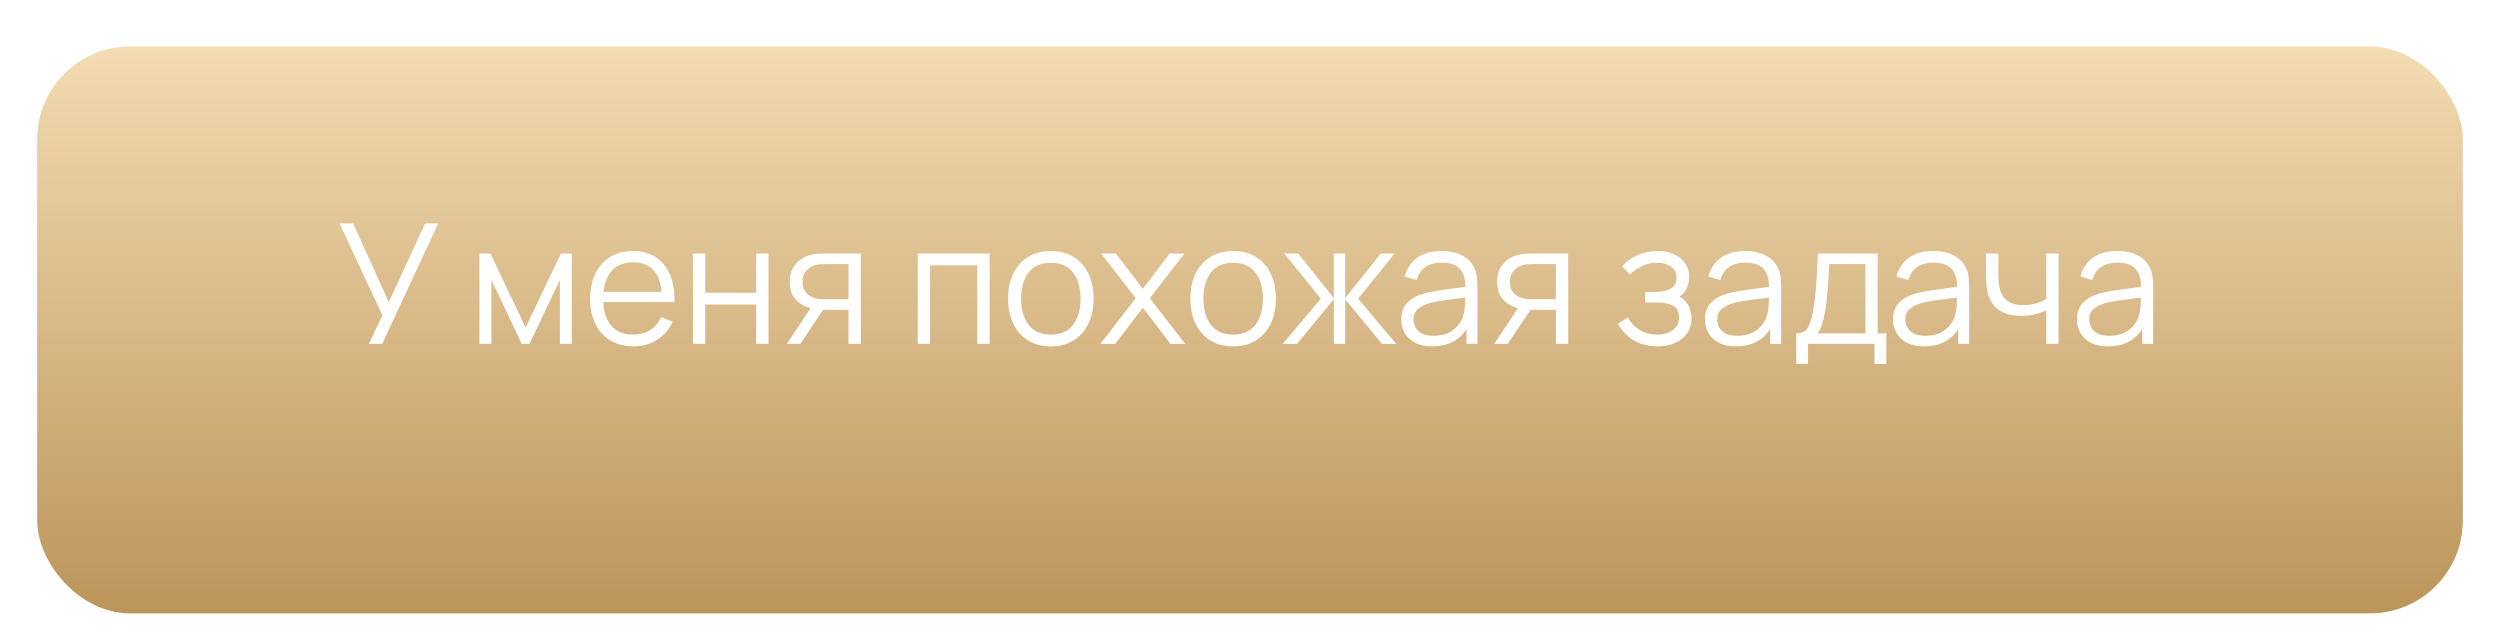 <?xml version="1.0" encoding="UTF-8"?> <svg xmlns="http://www.w3.org/2000/svg" width="269" height="69" viewBox="0 0 269 69" fill="none"> <g filter="url(#filter0_dd)"> <rect x="4" width="261" height="61" rx="10" fill="url(#paint0_linear)"></rect> </g> <path d="M39.685 37H41.125L47.155 24.04H45.742L41.836 32.509L38.002 24.04H36.535L41.143 33.931L39.685 37ZM51.587 37H52.874V30.106L56.141 37H56.978L60.245 30.106V37H61.523V27.28H60.353L56.555 35.236L52.766 27.28H51.587V37ZM68.154 37.27C69.096 37.27 69.939 37.039 70.683 36.577C71.433 36.115 72 35.458 72.384 34.606L71.151 34.129C70.533 35.377 69.516 36.001 68.1 36.001C67.128 36.001 66.366 35.698 65.814 35.092C65.268 34.486 64.968 33.625 64.914 32.509H72.573C72.621 30.793 72.246 29.449 71.448 28.477C70.656 27.499 69.54 27.01 68.1 27.01C67.164 27.01 66.351 27.22 65.661 27.64C64.977 28.06 64.446 28.657 64.068 29.431C63.69 30.205 63.501 31.123 63.501 32.185C63.501 33.211 63.69 34.105 64.068 34.867C64.452 35.629 64.992 36.22 65.688 36.64C66.39 37.06 67.212 37.27 68.154 37.27ZM68.136 28.225C69.966 28.225 70.983 29.284 71.187 31.402H64.941C65.043 30.376 65.367 29.59 65.913 29.044C66.459 28.498 67.2 28.225 68.136 28.225ZM74.561 37H75.885V32.77H81.365V37H82.689V27.28H81.365V31.501H75.885V27.28H74.561V37ZM84.665 37H86.114L88.571 33.328C88.727 33.334 88.88 33.337 89.03 33.337H91.298V37H92.63L92.621 27.28H88.904C88.688 27.28 88.43 27.286 88.13 27.298C87.836 27.31 87.545 27.349 87.257 27.415C86.627 27.565 86.09 27.889 85.646 28.387C85.202 28.879 84.98 29.533 84.98 30.349C84.98 31.141 85.193 31.768 85.619 32.23C86.051 32.692 86.582 33.004 87.212 33.166L84.665 37ZM88.958 32.203C88.802 32.203 88.616 32.2 88.4 32.194C88.184 32.182 87.968 32.149 87.752 32.095C87.35 31.993 87.014 31.795 86.744 31.501C86.48 31.207 86.348 30.817 86.348 30.331C86.348 29.815 86.486 29.413 86.762 29.125C87.044 28.831 87.332 28.639 87.626 28.549C87.854 28.483 88.094 28.444 88.346 28.432C88.604 28.42 88.808 28.414 88.958 28.414H91.298V32.203H88.958ZM98.749 37H100.072V28.549H105.157V37H106.48V27.28H98.749V37ZM113.065 37.27C114.025 37.27 114.847 37.054 115.531 36.622C116.221 36.19 116.749 35.59 117.115 34.822C117.487 34.048 117.673 33.151 117.673 32.131C117.673 31.129 117.49 30.244 117.124 29.476C116.764 28.702 116.239 28.099 115.549 27.667C114.865 27.229 114.037 27.01 113.065 27.01C112.117 27.01 111.298 27.226 110.608 27.658C109.924 28.084 109.396 28.681 109.024 29.449C108.652 30.217 108.466 31.111 108.466 32.131C108.466 33.133 108.646 34.021 109.006 34.795C109.372 35.569 109.897 36.175 110.581 36.613C111.271 37.051 112.099 37.27 113.065 37.27ZM113.065 36.001C112.015 36.001 111.22 35.65 110.68 34.948C110.14 34.24 109.87 33.301 109.87 32.131C109.87 30.997 110.131 30.073 110.653 29.359C111.175 28.639 111.979 28.279 113.065 28.279C114.139 28.279 114.94 28.63 115.468 29.332C116.002 30.028 116.269 30.961 116.269 32.131C116.269 33.277 116.005 34.21 115.477 34.93C114.949 35.644 114.145 36.001 113.065 36.001ZM118.403 37H119.996L122.975 33.103L125.936 37H127.529L123.722 32.086L127.439 27.28H125.855L122.975 31.069L120.068 27.28H118.484L122.201 32.086L118.403 37ZM132.682 37.27C133.642 37.27 134.464 37.054 135.148 36.622C135.838 36.19 136.366 35.59 136.732 34.822C137.104 34.048 137.29 33.151 137.29 32.131C137.29 31.129 137.107 30.244 136.741 29.476C136.381 28.702 135.856 28.099 135.166 27.667C134.482 27.229 133.654 27.01 132.682 27.01C131.734 27.01 130.915 27.226 130.225 27.658C129.541 28.084 129.013 28.681 128.641 29.449C128.269 30.217 128.083 31.111 128.083 32.131C128.083 33.133 128.263 34.021 128.623 34.795C128.989 35.569 129.514 36.175 130.198 36.613C130.888 37.051 131.716 37.27 132.682 37.27ZM132.682 36.001C131.632 36.001 130.837 35.65 130.297 34.948C129.757 34.24 129.487 33.301 129.487 32.131C129.487 30.997 129.748 30.073 130.27 29.359C130.792 28.639 131.596 28.279 132.682 28.279C133.756 28.279 134.557 28.63 135.085 29.332C135.619 30.028 135.886 30.961 135.886 32.131C135.886 33.277 135.622 34.21 135.094 34.93C134.566 35.644 133.762 36.001 132.682 36.001ZM138.02 37H139.559L143.519 32.203V37H144.743V32.203L148.694 37H150.233L146.129 32.14L150.062 27.28H148.577L144.743 32.077V27.28H143.519V32.077L139.685 27.28H138.191L142.124 32.14L138.02 37ZM154.098 37.27C155.796 37.27 157.029 36.643 157.797 35.389V37H158.976V30.961C158.976 30.601 158.958 30.247 158.922 29.899C158.886 29.551 158.808 29.236 158.688 28.954C158.43 28.324 157.989 27.844 157.365 27.514C156.747 27.178 155.994 27.01 155.106 27.01C154.038 27.01 153.168 27.25 152.496 27.73C151.824 28.21 151.374 28.885 151.146 29.755L152.433 30.133C152.619 29.485 152.94 29.011 153.396 28.711C153.858 28.411 154.422 28.261 155.088 28.261C156.012 28.261 156.672 28.477 157.068 28.909C157.464 29.335 157.668 29.986 157.68 30.862C157.248 30.922 156.771 30.985 156.249 31.051C155.733 31.117 155.214 31.192 154.692 31.276C154.17 31.36 153.69 31.456 153.252 31.564C152.526 31.756 151.932 32.077 151.47 32.527C151.008 32.971 150.777 33.592 150.777 34.39C150.777 34.906 150.9 35.383 151.146 35.821C151.392 36.259 151.761 36.61 152.253 36.874C152.751 37.138 153.366 37.27 154.098 37.27ZM154.251 36.127C153.729 36.127 153.309 36.043 152.991 35.875C152.679 35.701 152.451 35.482 152.307 35.218C152.169 34.948 152.1 34.672 152.1 34.39C152.1 33.862 152.277 33.466 152.631 33.202C152.985 32.938 153.369 32.746 153.783 32.626C154.317 32.482 154.938 32.365 155.646 32.275C156.354 32.185 157.026 32.101 157.662 32.023C157.662 32.245 157.653 32.5 157.635 32.788C157.623 33.07 157.59 33.331 157.536 33.571C157.41 34.303 157.062 34.912 156.492 35.398C155.928 35.884 155.181 36.127 154.251 36.127ZM160.779 37H162.228L164.685 33.328C164.841 33.334 164.994 33.337 165.144 33.337H167.412V37H168.744L168.735 27.28H165.018C164.802 27.28 164.544 27.286 164.244 27.298C163.95 27.31 163.659 27.349 163.371 27.415C162.741 27.565 162.204 27.889 161.76 28.387C161.316 28.879 161.094 29.533 161.094 30.349C161.094 31.141 161.307 31.768 161.733 32.23C162.165 32.692 162.696 33.004 163.326 33.166L160.779 37ZM165.072 32.203C164.916 32.203 164.73 32.2 164.514 32.194C164.298 32.182 164.082 32.149 163.866 32.095C163.464 31.993 163.128 31.795 162.858 31.501C162.594 31.207 162.462 30.817 162.462 30.331C162.462 29.815 162.6 29.413 162.876 29.125C163.158 28.831 163.446 28.639 163.74 28.549C163.968 28.483 164.208 28.444 164.46 28.432C164.718 28.42 164.922 28.414 165.072 28.414H167.412V32.203H165.072ZM178.372 37.27C179.056 37.27 179.671 37.15 180.217 36.91C180.769 36.664 181.204 36.319 181.522 35.875C181.846 35.425 182.008 34.891 182.008 34.273C182.008 33.805 181.903 33.352 181.693 32.914C181.483 32.47 181.159 32.14 180.721 31.924C181.051 31.672 181.306 31.372 181.486 31.024C181.666 30.67 181.756 30.265 181.756 29.809C181.756 29.221 181.606 28.72 181.306 28.306C181.012 27.886 180.61 27.565 180.1 27.343C179.596 27.121 179.032 27.01 178.408 27.01C177.616 27.01 176.893 27.151 176.239 27.433C175.591 27.709 175.024 28.114 174.538 28.648L175.384 29.539C175.738 29.167 176.17 28.864 176.68 28.63C177.19 28.39 177.733 28.27 178.309 28.27C178.879 28.27 179.368 28.405 179.776 28.675C180.19 28.939 180.397 29.347 180.397 29.899C180.397 30.427 180.193 30.811 179.785 31.051C179.377 31.291 178.834 31.411 178.156 31.411H177.022V32.545H178.174C179.002 32.545 179.623 32.665 180.037 32.905C180.451 33.139 180.658 33.553 180.658 34.147C180.658 34.723 180.442 35.176 180.01 35.506C179.578 35.836 179.005 36.001 178.291 36.001C176.923 36.001 175.876 35.389 175.15 34.165L174.088 34.84C174.508 35.602 175.081 36.199 175.807 36.631C176.539 37.057 177.394 37.27 178.372 37.27ZM186.775 37.27C188.473 37.27 189.706 36.643 190.474 35.389V37H191.653V30.961C191.653 30.601 191.635 30.247 191.599 29.899C191.563 29.551 191.485 29.236 191.365 28.954C191.107 28.324 190.666 27.844 190.042 27.514C189.424 27.178 188.671 27.01 187.783 27.01C186.715 27.01 185.845 27.25 185.173 27.73C184.501 28.21 184.051 28.885 183.823 29.755L185.11 30.133C185.296 29.485 185.617 29.011 186.073 28.711C186.535 28.411 187.099 28.261 187.765 28.261C188.689 28.261 189.349 28.477 189.745 28.909C190.141 29.335 190.345 29.986 190.357 30.862C189.925 30.922 189.448 30.985 188.926 31.051C188.41 31.117 187.891 31.192 187.369 31.276C186.847 31.36 186.367 31.456 185.929 31.564C185.203 31.756 184.609 32.077 184.147 32.527C183.685 32.971 183.454 33.592 183.454 34.39C183.454 34.906 183.577 35.383 183.823 35.821C184.069 36.259 184.438 36.61 184.93 36.874C185.428 37.138 186.043 37.27 186.775 37.27ZM186.928 36.127C186.406 36.127 185.986 36.043 185.668 35.875C185.356 35.701 185.128 35.482 184.984 35.218C184.846 34.948 184.777 34.672 184.777 34.39C184.777 33.862 184.954 33.466 185.308 33.202C185.662 32.938 186.046 32.746 186.46 32.626C186.994 32.482 187.615 32.365 188.323 32.275C189.031 32.185 189.703 32.101 190.339 32.023C190.339 32.245 190.33 32.5 190.312 32.788C190.3 33.07 190.267 33.331 190.213 33.571C190.087 34.303 189.739 34.912 189.169 35.398C188.605 35.884 187.858 36.127 186.928 36.127ZM193.276 39.16H194.545V37H201.691V39.16H202.969V35.866H202.033V27.28H195.607C195.565 28.3 195.52 29.191 195.472 29.953C195.424 30.709 195.367 31.381 195.301 31.969C195.235 32.557 195.151 33.106 195.049 33.616C194.899 34.402 194.704 34.975 194.464 35.335C194.224 35.689 193.828 35.866 193.276 35.866V39.16ZM195.517 35.866C195.727 35.668 195.883 35.416 195.985 35.11C196.093 34.804 196.192 34.435 196.282 34.003C196.39 33.559 196.477 33.016 196.543 32.374C196.615 31.732 196.672 31.063 196.714 30.367C196.762 29.671 196.801 29.02 196.831 28.414H200.719V35.866H195.517ZM207.008 37.27C208.706 37.27 209.939 36.643 210.707 35.389V37H211.886V30.961C211.886 30.601 211.868 30.247 211.832 29.899C211.796 29.551 211.718 29.236 211.598 28.954C211.34 28.324 210.899 27.844 210.275 27.514C209.657 27.178 208.904 27.01 208.016 27.01C206.948 27.01 206.078 27.25 205.406 27.73C204.734 28.21 204.284 28.885 204.056 29.755L205.343 30.133C205.529 29.485 205.85 29.011 206.306 28.711C206.768 28.411 207.332 28.261 207.998 28.261C208.922 28.261 209.582 28.477 209.978 28.909C210.374 29.335 210.578 29.986 210.59 30.862C210.158 30.922 209.681 30.985 209.159 31.051C208.643 31.117 208.124 31.192 207.602 31.276C207.08 31.36 206.6 31.456 206.162 31.564C205.436 31.756 204.842 32.077 204.38 32.527C203.918 32.971 203.687 33.592 203.687 34.39C203.687 34.906 203.81 35.383 204.056 35.821C204.302 36.259 204.671 36.61 205.163 36.874C205.661 37.138 206.276 37.27 207.008 37.27ZM207.161 36.127C206.639 36.127 206.219 36.043 205.901 35.875C205.589 35.701 205.361 35.482 205.217 35.218C205.079 34.948 205.01 34.672 205.01 34.39C205.01 33.862 205.187 33.466 205.541 33.202C205.895 32.938 206.279 32.746 206.693 32.626C207.227 32.482 207.848 32.365 208.556 32.275C209.264 32.185 209.936 32.101 210.572 32.023C210.572 32.245 210.563 32.5 210.545 32.788C210.533 33.07 210.5 33.331 210.446 33.571C210.32 34.303 209.972 34.912 209.402 35.398C208.838 35.884 208.091 36.127 207.161 36.127ZM220.178 37H221.501V27.28H220.178V32.14C219.884 32.35 219.521 32.518 219.089 32.644C218.657 32.764 218.201 32.824 217.721 32.824C216.953 32.824 216.356 32.656 215.93 32.32C215.51 31.984 215.24 31.489 215.12 30.835C215.078 30.601 215.051 30.358 215.039 30.106C215.027 29.854 215.021 29.626 215.021 29.422V27.28H213.689V29.422C213.689 29.566 213.695 29.845 213.707 30.259C213.725 30.667 213.776 31.057 213.86 31.429C214.04 32.257 214.436 32.89 215.048 33.328C215.666 33.766 216.467 33.985 217.451 33.985C217.997 33.985 218.507 33.928 218.981 33.814C219.455 33.694 219.854 33.55 220.178 33.382V37ZM226.801 37.27C228.499 37.27 229.732 36.643 230.5 35.389V37H231.679V30.961C231.679 30.601 231.661 30.247 231.625 29.899C231.589 29.551 231.511 29.236 231.391 28.954C231.133 28.324 230.692 27.844 230.068 27.514C229.45 27.178 228.697 27.01 227.809 27.01C226.741 27.01 225.871 27.25 225.199 27.73C224.527 28.21 224.077 28.885 223.849 29.755L225.136 30.133C225.322 29.485 225.643 29.011 226.099 28.711C226.561 28.411 227.125 28.261 227.791 28.261C228.715 28.261 229.375 28.477 229.771 28.909C230.167 29.335 230.371 29.986 230.383 30.862C229.951 30.922 229.474 30.985 228.952 31.051C228.436 31.117 227.917 31.192 227.395 31.276C226.873 31.36 226.393 31.456 225.955 31.564C225.229 31.756 224.635 32.077 224.173 32.527C223.711 32.971 223.48 33.592 223.48 34.39C223.48 34.906 223.603 35.383 223.849 35.821C224.095 36.259 224.464 36.61 224.956 36.874C225.454 37.138 226.069 37.27 226.801 37.27ZM226.954 36.127C226.432 36.127 226.012 36.043 225.694 35.875C225.382 35.701 225.154 35.482 225.01 35.218C224.872 34.948 224.803 34.672 224.803 34.39C224.803 33.862 224.98 33.466 225.334 33.202C225.688 32.938 226.072 32.746 226.486 32.626C227.02 32.482 227.641 32.365 228.349 32.275C229.057 32.185 229.729 32.101 230.365 32.023C230.365 32.245 230.356 32.5 230.338 32.788C230.326 33.07 230.293 33.331 230.239 33.571C230.113 34.303 229.765 34.912 229.195 35.398C228.631 35.884 227.884 36.127 226.954 36.127Z" fill="white"></path> <defs> <filter id="filter0_dd" x="0" y="0" width="269" height="69" filterUnits="userSpaceOnUse" color-interpolation-filters="sRGB"> <feFlood flood-opacity="0" result="BackgroundImageFix"></feFlood> <feColorMatrix in="SourceAlpha" type="matrix" values="0 0 0 0 0 0 0 0 0 0 0 0 0 0 0 0 0 0 127 0"></feColorMatrix> <feOffset dy="1"></feOffset> <feColorMatrix type="matrix" values="0 0 0 0 0.312 0 0 0 0 0.228 0 0 0 0 0.096 0 0 0 1 0"></feColorMatrix> <feBlend mode="normal" in2="BackgroundImageFix" result="effect1_dropShadow"></feBlend> <feColorMatrix in="SourceAlpha" type="matrix" values="0 0 0 0 0 0 0 0 0 0 0 0 0 0 0 0 0 0 127 0"></feColorMatrix> <feOffset dy="4"></feOffset> <feGaussianBlur stdDeviation="2"></feGaussianBlur> <feColorMatrix type="matrix" values="0 0 0 0 0.617 0 0 0 0 0.501 0 0 0 0 0.324 0 0 0 0.3 0"></feColorMatrix> <feBlend mode="normal" in2="effect1_dropShadow" result="effect2_dropShadow"></feBlend> <feBlend mode="normal" in="SourceGraphic" in2="effect2_dropShadow" result="shape"></feBlend> </filter> <linearGradient id="paint0_linear" x1="134.496" y1="0" x2="134.496" y2="61" gradientUnits="userSpaceOnUse"> <stop stop-color="#F4DBB2"></stop> <stop offset="1" stop-color="#BB955A"></stop> </linearGradient> </defs> </svg> 